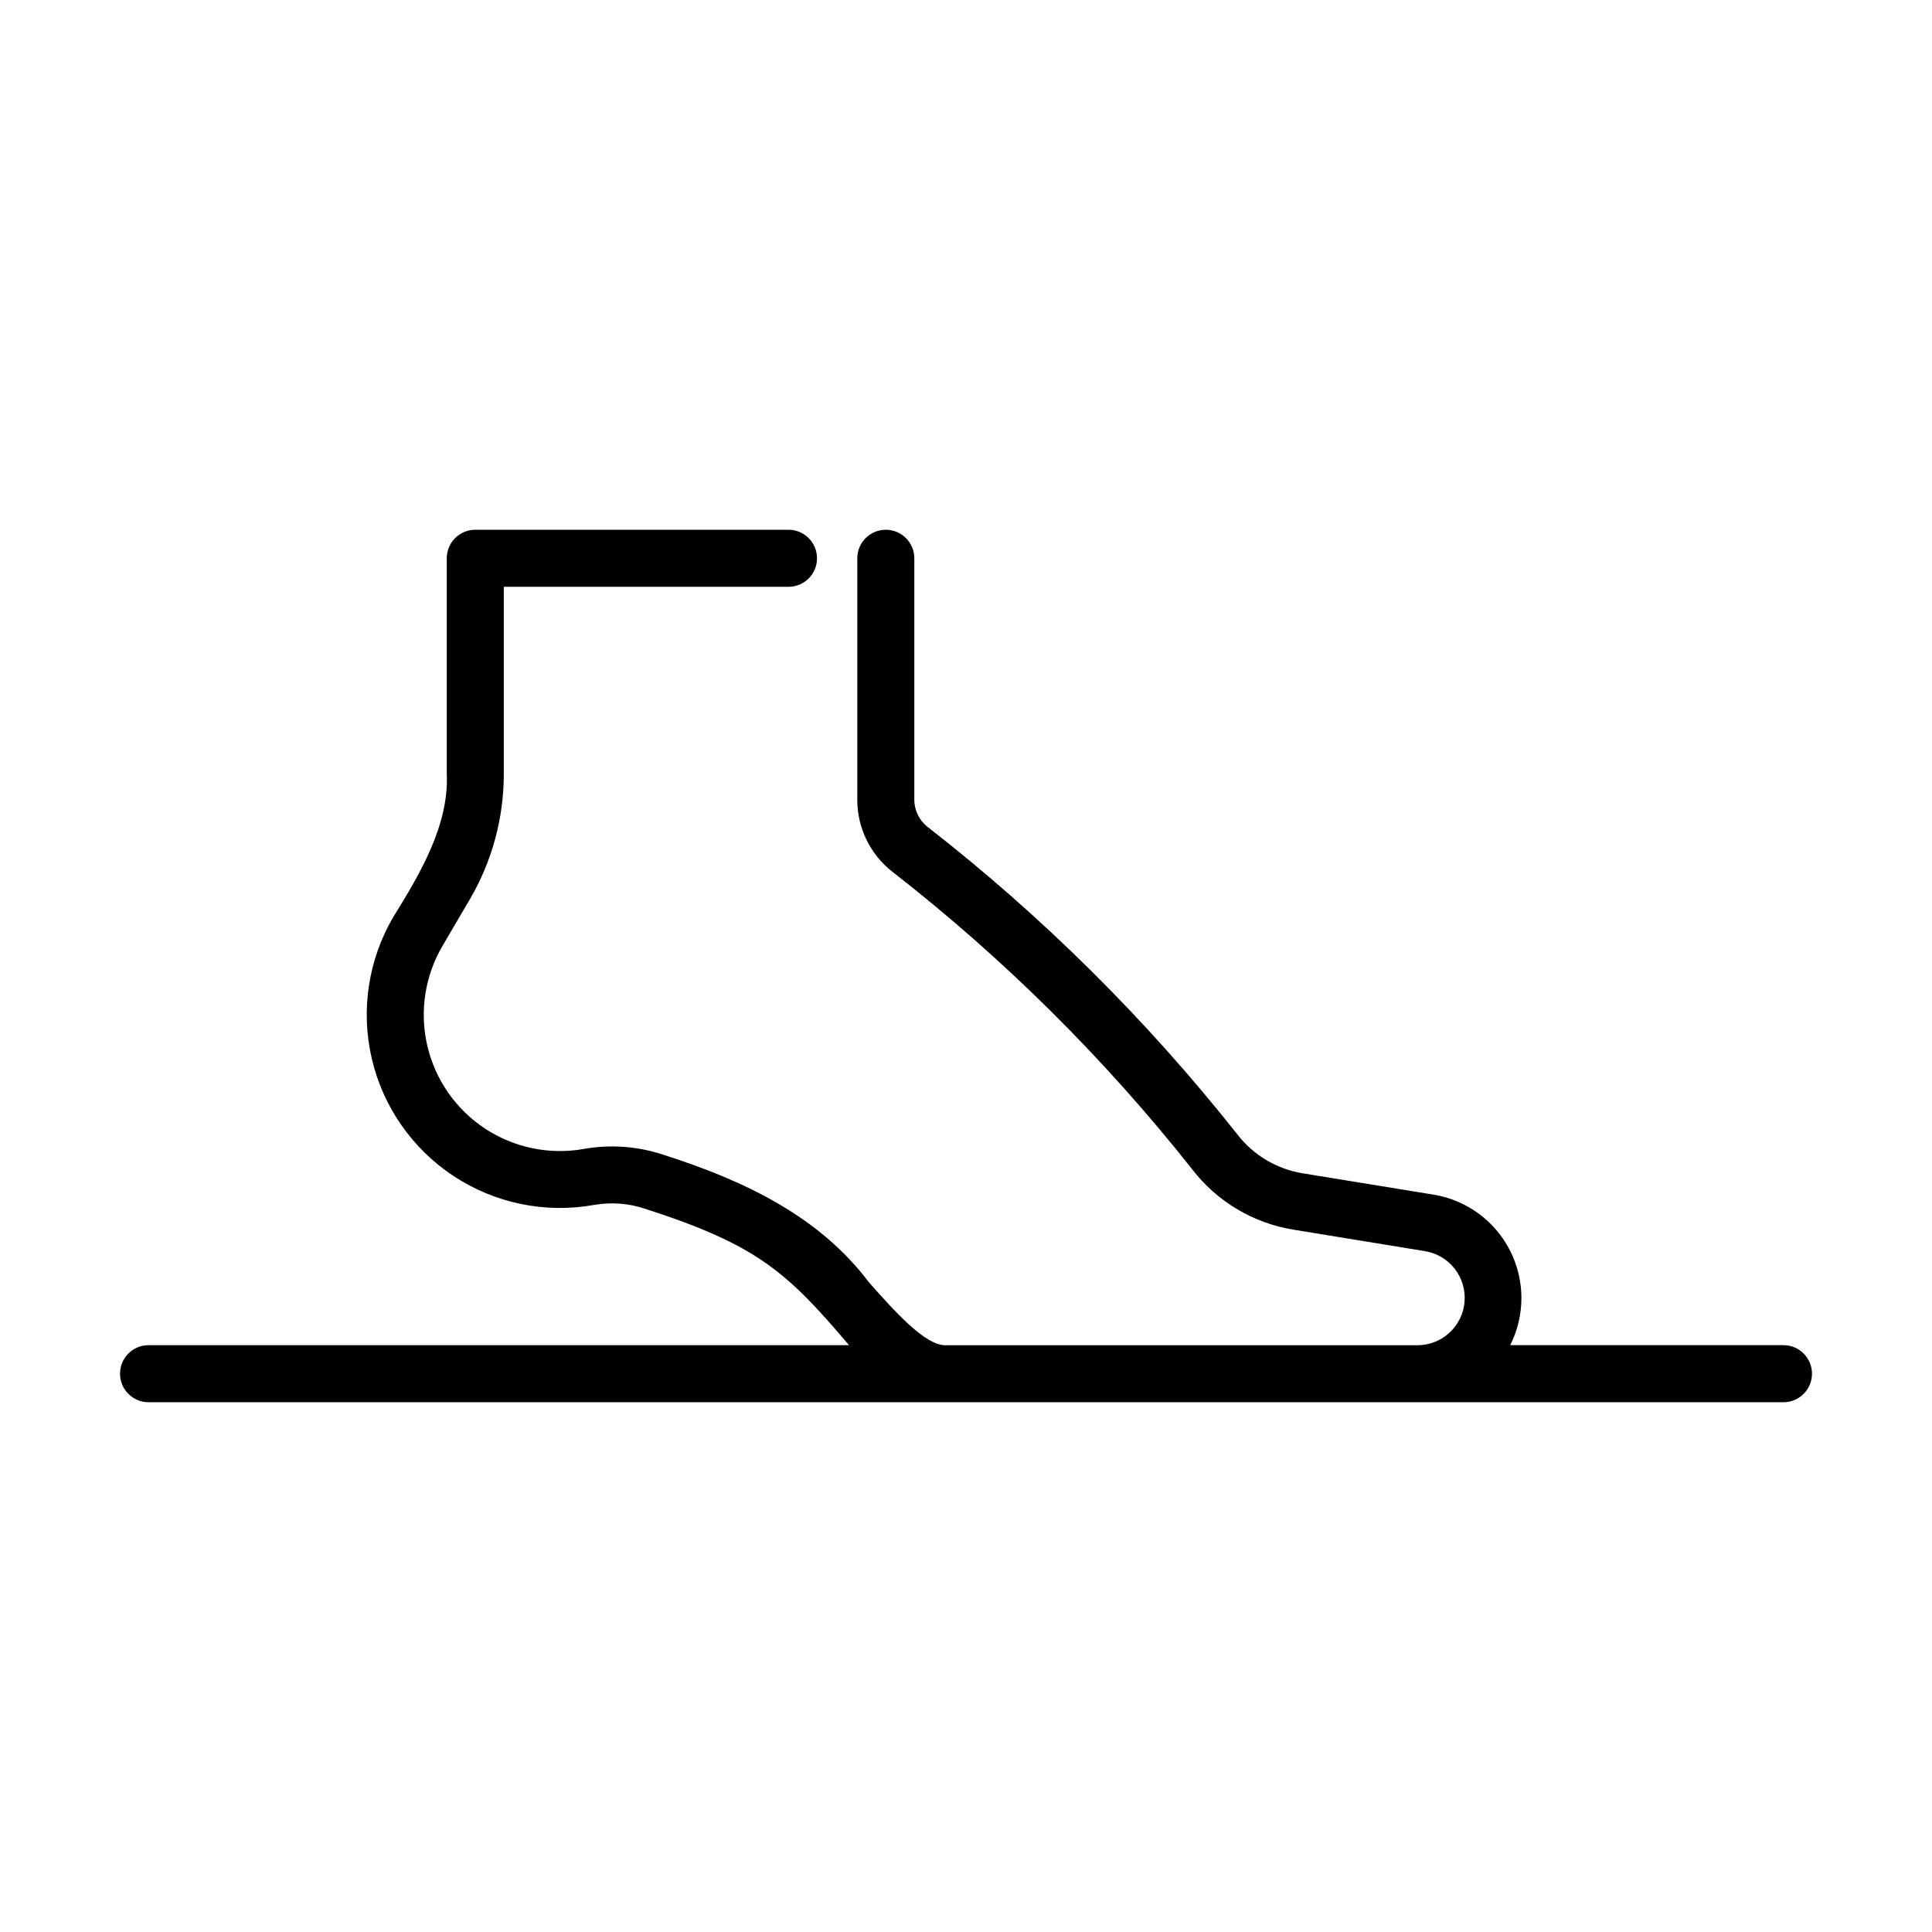 <?xml version="1.0" encoding="UTF-8"?>
<!-- Uploaded to: ICON Repo, www.svgrepo.com, Generator: ICON Repo Mixer Tools -->
<svg fill="#000000" width="800px" height="800px" version="1.1" viewBox="144 144 512 512" xmlns="http://www.w3.org/2000/svg">
 <path d="m616.64 500.48h-72.418c3.965-7.871 3.957-17.152-0.02-25.016-3.977-7.859-11.445-13.367-20.133-14.844l-34.793-5.672c-6.918-1.109-13.152-4.828-17.418-10.387-23.988-30.32-51.527-57.656-82.027-81.418-2.242-1.746-3.547-4.434-3.527-7.273v-63.918c0-4.176-3.383-7.559-7.559-7.559-4.172 0-7.555 3.383-7.555 7.559v63.918c-0.027 7.508 3.43 14.602 9.363 19.199 29.48 22.969 56.102 49.387 79.297 78.691 6.598 8.625 16.254 14.395 26.977 16.121l34.793 5.684c6.461 1.047 11.031 6.879 10.504 13.398-0.527 6.523-5.977 11.547-12.52 11.539h-125.14c-5.387 0-13.602-9.25-20.191-16.68-13.297-17.633-33.227-27.023-54.469-33.797-6.785-2.266-14.027-2.797-21.07-1.547-9.105 1.625-18.488-0.309-26.211-5.402s-13.195-12.957-15.285-21.969c-2.094-9.012-0.645-18.48 4.043-26.457l7.199-12.27v0.004c5.914-10.086 9.031-21.562 9.035-33.25v-49.625h75.445c4.172 0 7.559-3.387 7.559-7.559 0-4.176-3.387-7.559-7.559-7.559h-83.004c-4.172 0-7.555 3.383-7.555 7.559v57.156c0.625 13.602-7.227 26.703-14.156 37.883h-0.004c-6.641 11.312-8.688 24.742-5.719 37.52s10.73 23.93 21.68 31.152c10.953 7.223 24.258 9.969 37.172 7.668 4.547-0.805 9.227-0.457 13.602 1.008 29.406 9.5 37.438 16.547 54.02 36.148h-185.63c-4.172 0-7.555 3.383-7.555 7.559 0 4.172 3.383 7.559 7.555 7.559h310.55 122.72c4.176 0 7.562-3.387 7.562-7.562 0-4.18-3.387-7.562-7.562-7.562z"/>
</svg>